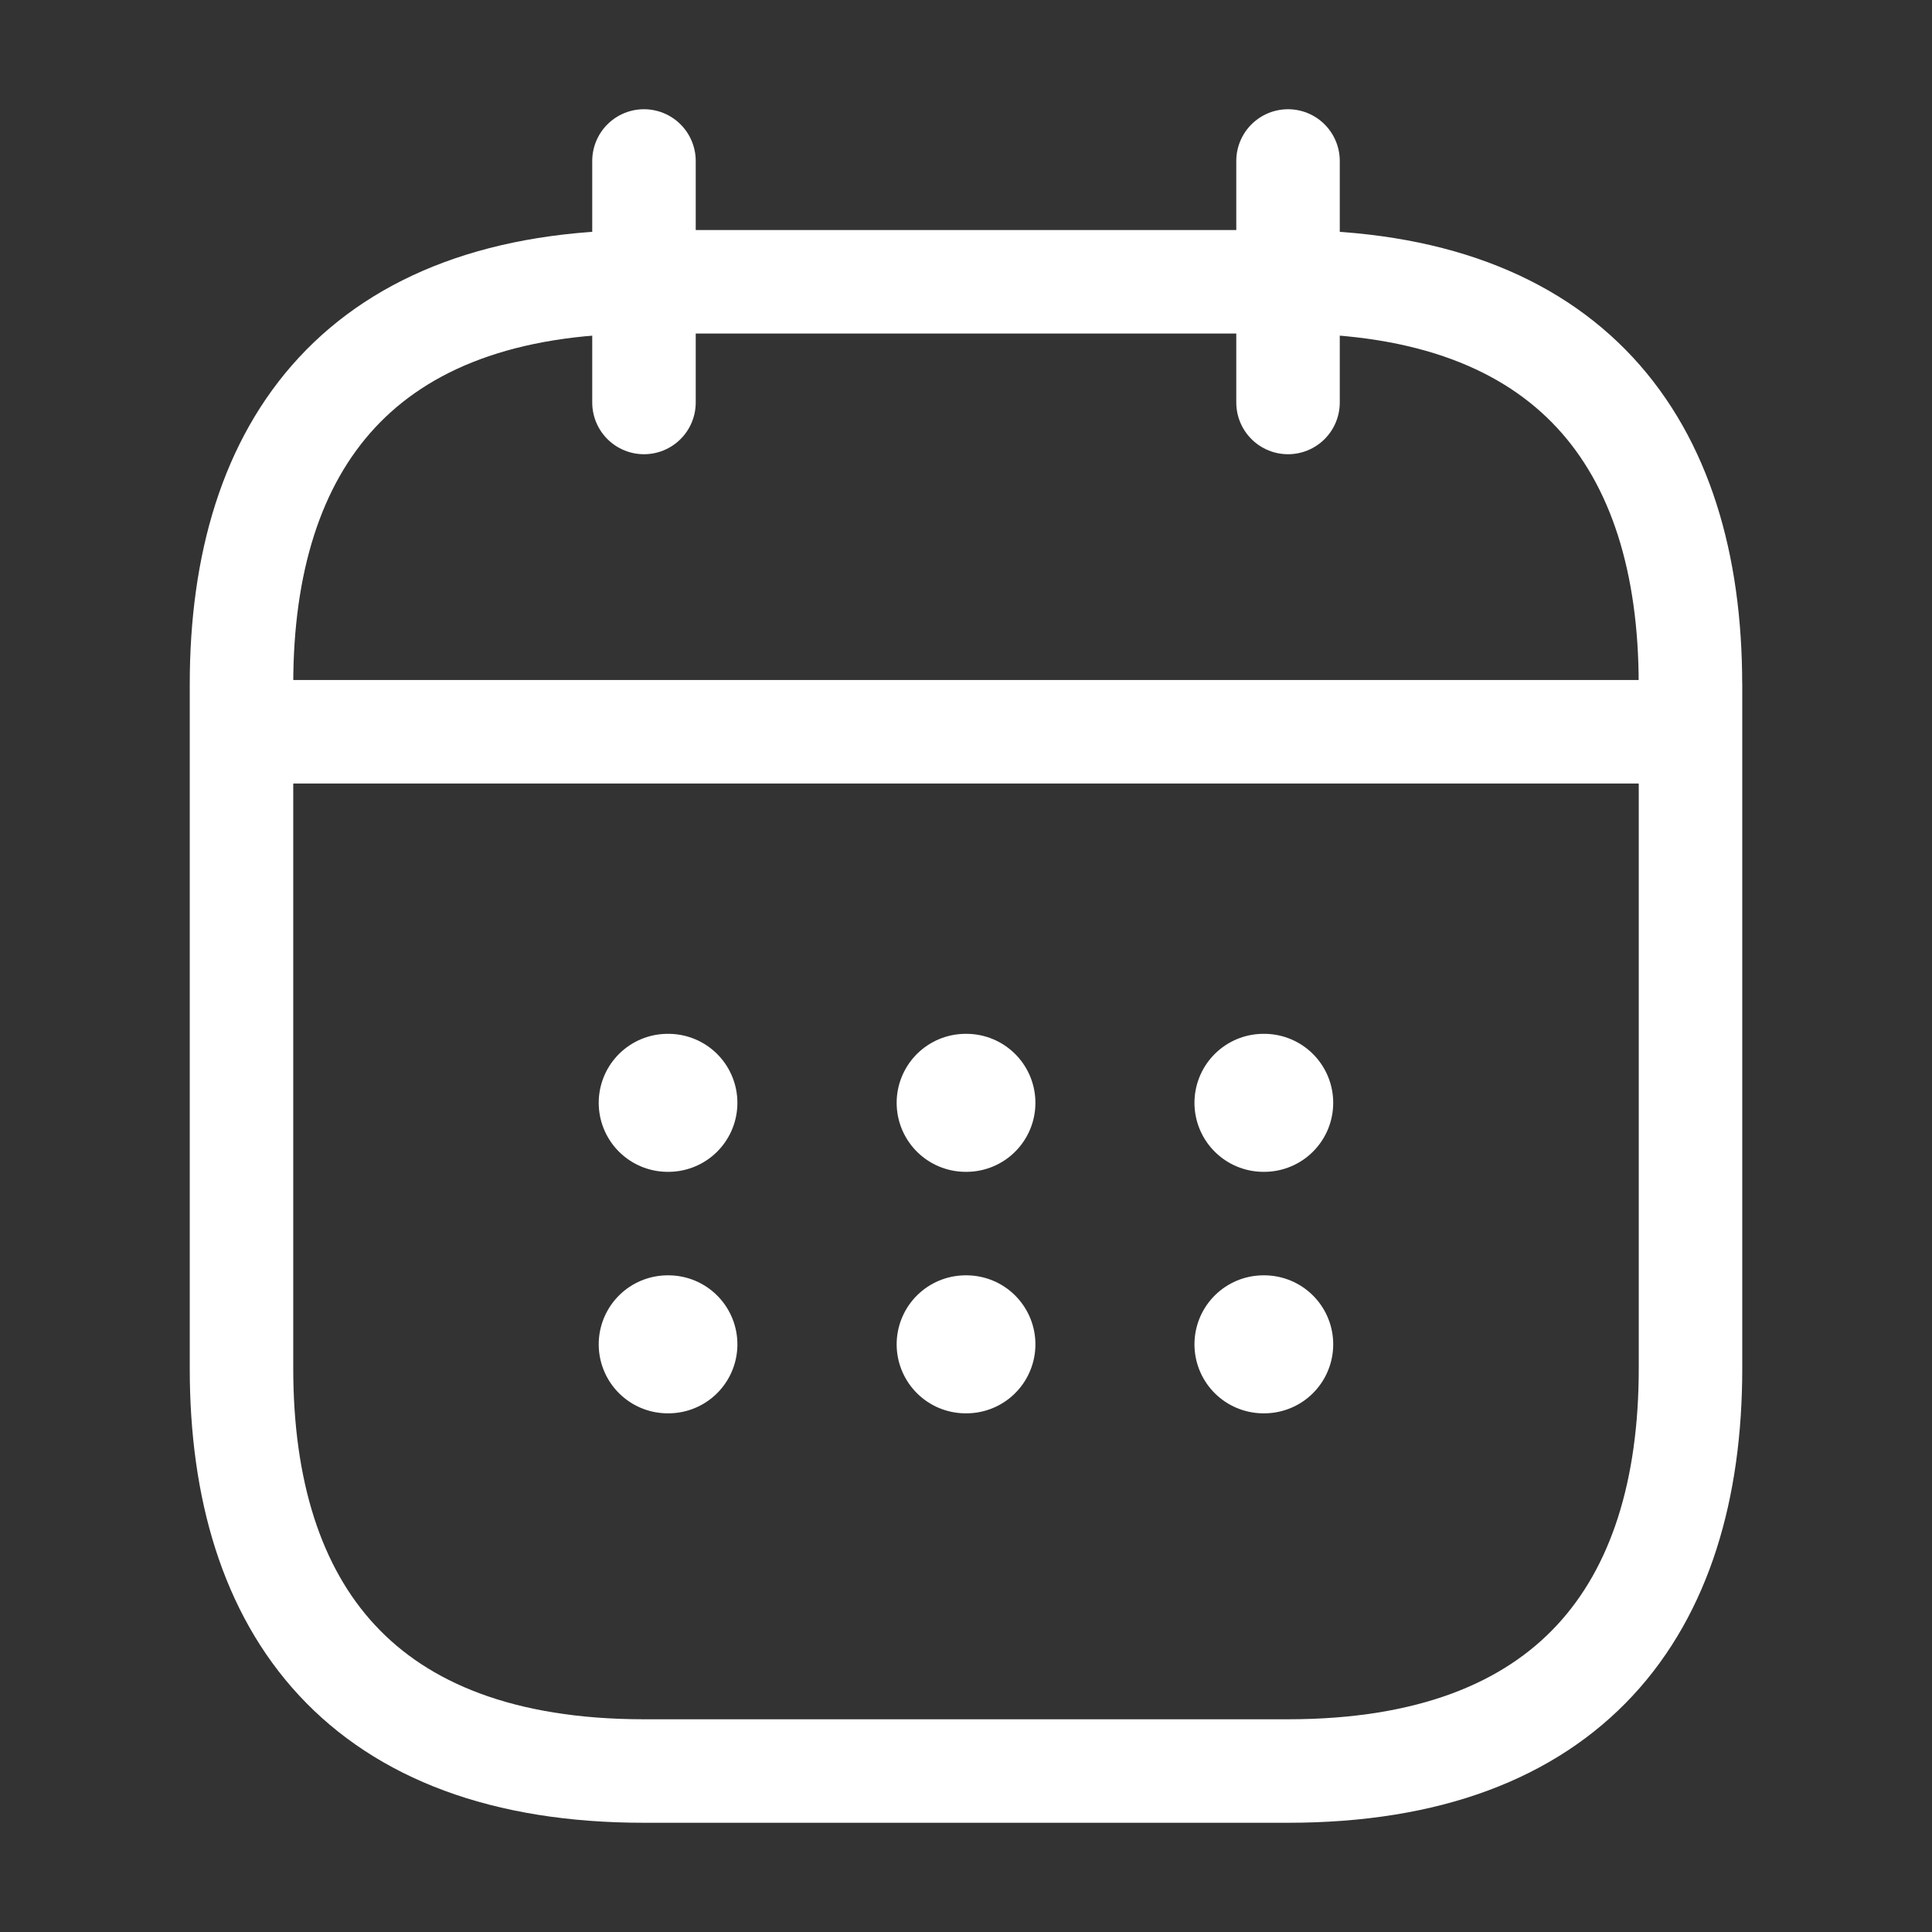 <svg xmlns="http://www.w3.org/2000/svg" width="28" height="28" fill="none" stroke="#fff" xmlns:v="https://vecta.io/nano"><rect width="100%" height="100%" fill="#333333" stroke="none"/><g stroke-width="1.5" stroke-miterlimit="10"><path d="M9.333 2.333v3.5m9.334-3.5v3.5M4.083 10.605h19.833" stroke-linecap="round" stroke-linejoin="round"/><path d="M24.5 9.917v9.917c0 3.5-1.75 5.833-5.833 5.833H9.333c-4.083 0-5.833-2.333-5.833-5.833V9.917c0-3.5 1.75-5.833 5.833-5.833h9.333c4.083 0 5.833 2.333 5.833 5.833z" stroke-linejoin="round"/></g><path d="M18.311 15.983h.011m-.011 3.5h.011m-4.327-3.5h.011m-.011 3.5h.011m-4.329-3.5h.01m-.01 3.5h.01" stroke-linejoin="round" stroke-linecap="round" stroke-width="2"/></svg>